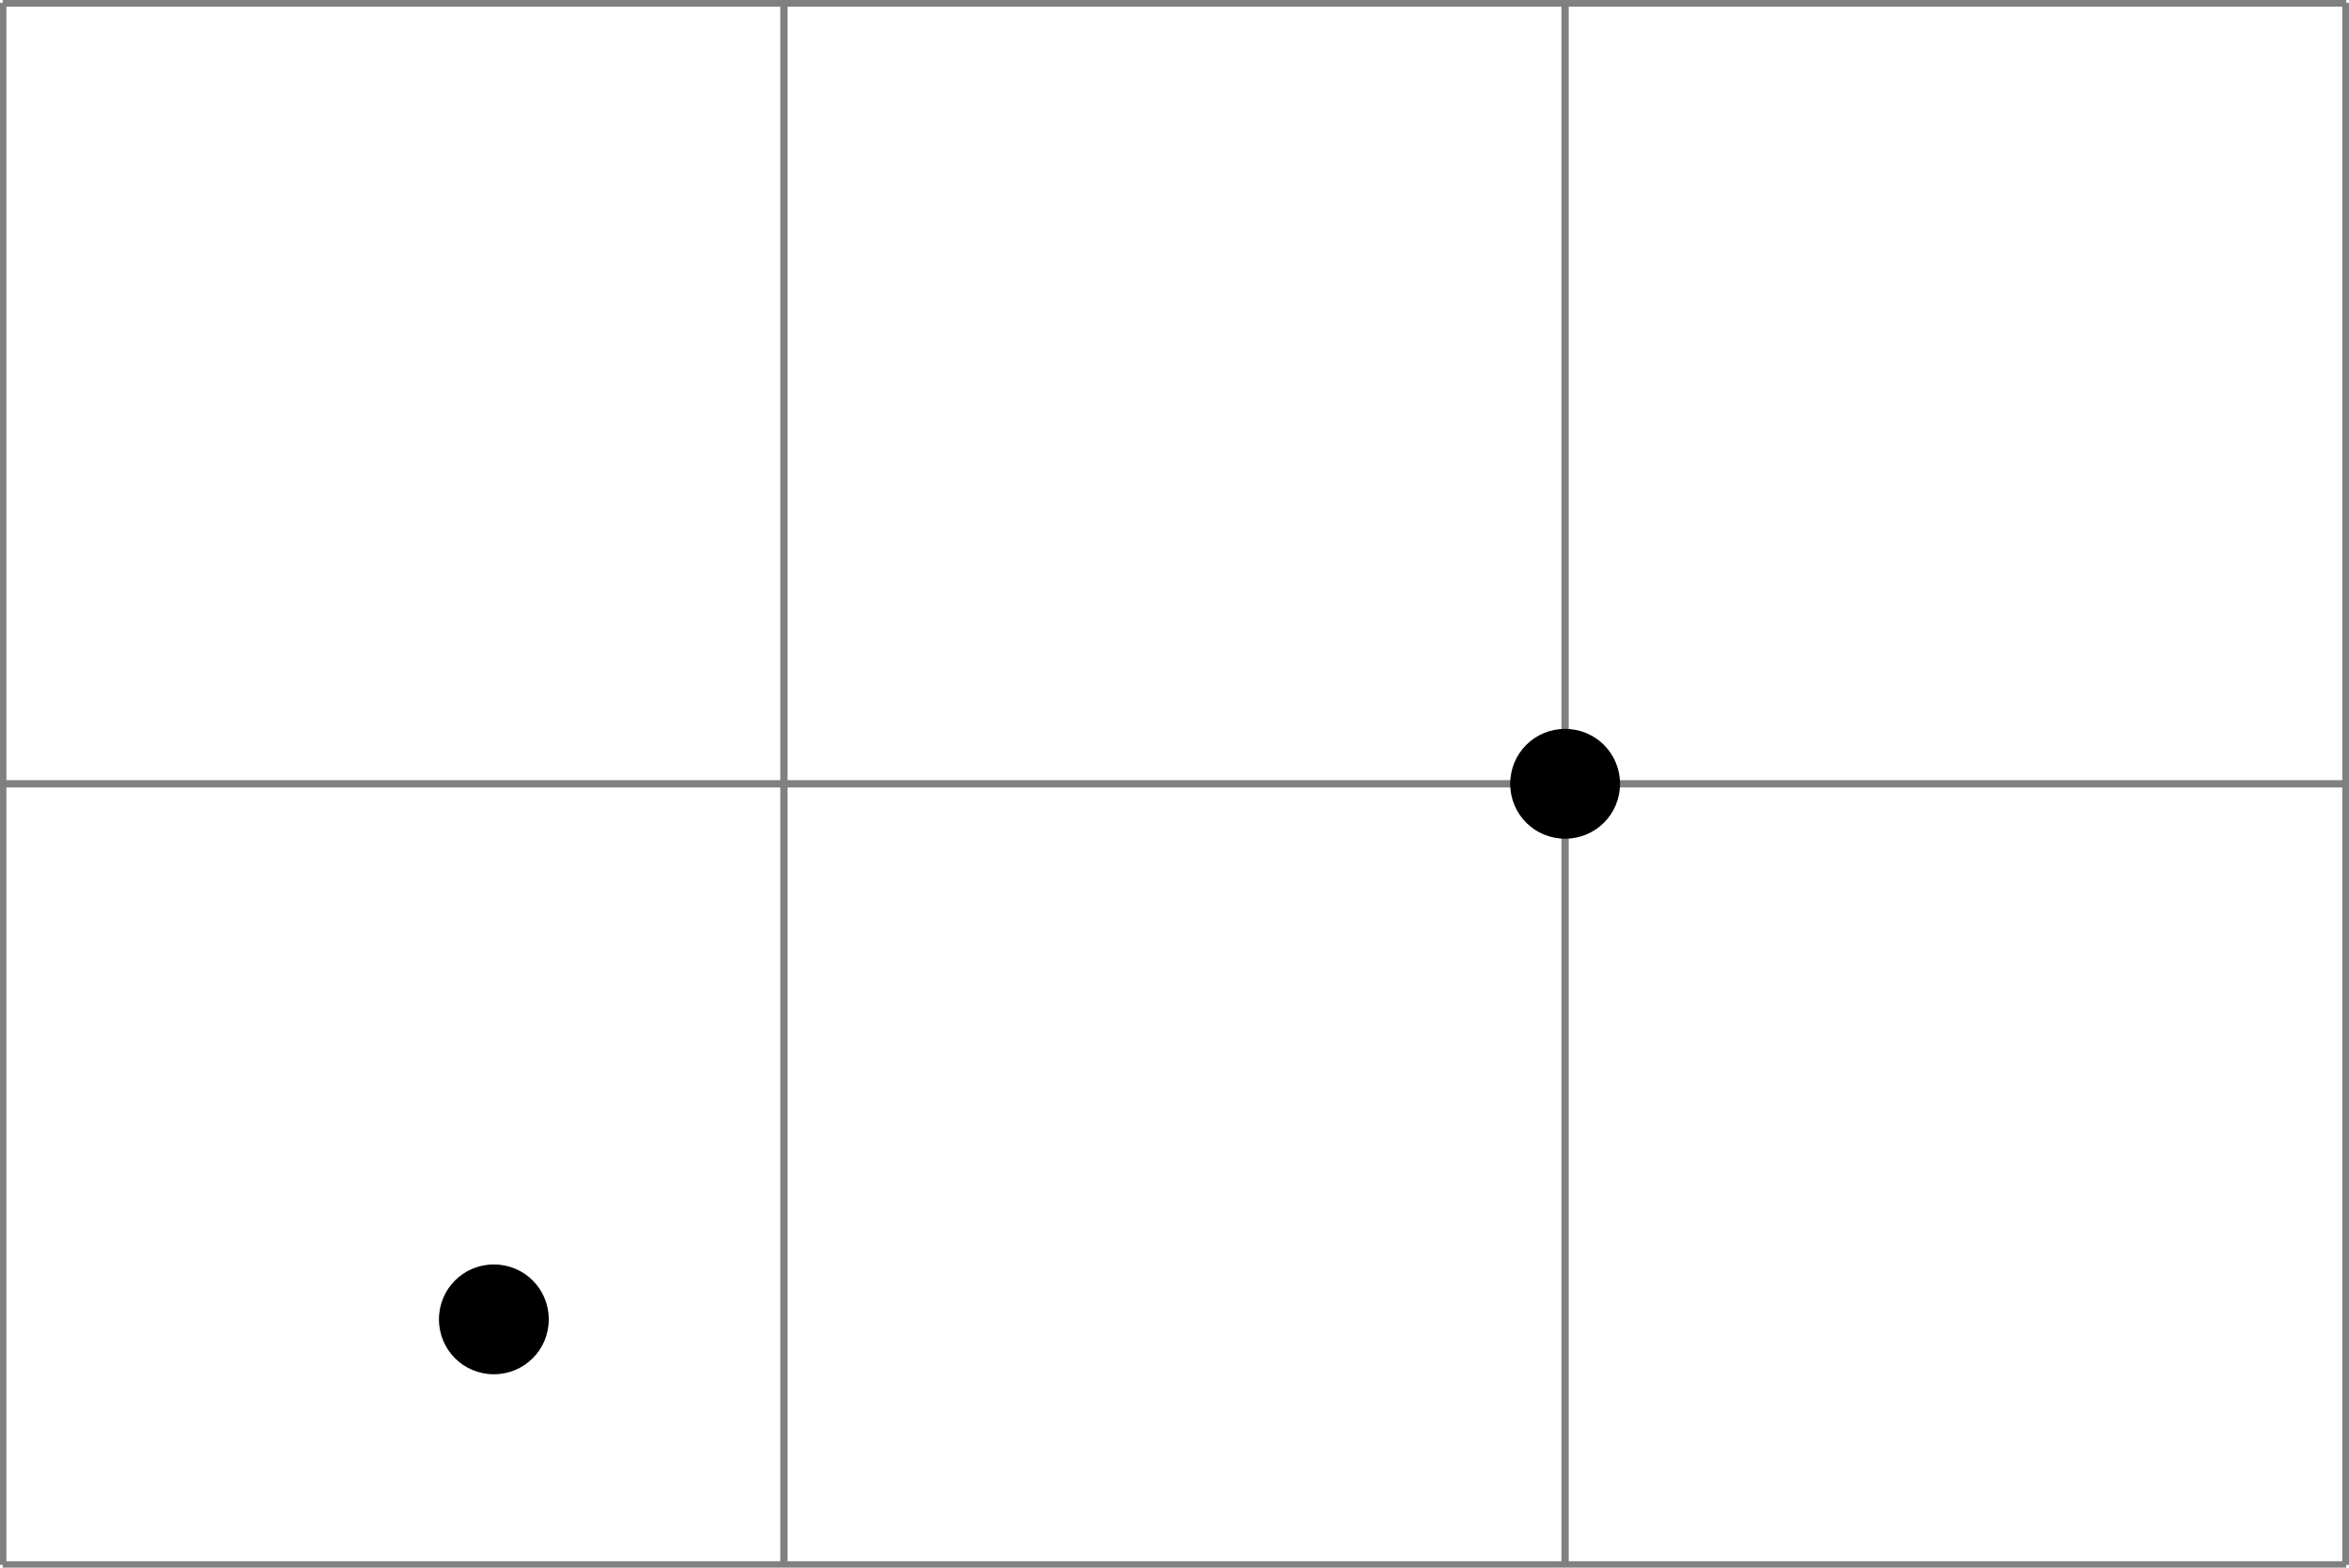 <svg xmlns="http://www.w3.org/2000/svg" xmlns:xlink="http://www.w3.org/1999/xlink" width="85.558pt" height="57.105pt" viewBox="-0.1 -0.1 85.558 57.105 "> 
<g transform="translate(0, 57.005 ) scale(1,-1) translate(0,0.1 )"> 
        <g> 
 <g stroke="rgb(0.0%,0.0%,0.0%)"> 
 <g fill="rgb(0.0%,0.0%,0.0%)"> 
 <g stroke-width="0.4pt"> 
 <g> 
 </g> 
 <g> 
 <g> 
 <g stroke="rgb(50.0%,50.0%,50.0%)"> 
 <g fill="rgb(50.0%,50.0%,50.0%)"> 
 <g stroke-width="0.2pt"> 
 <path d=" M  0.0 0.0 M  0.0 0.0 L  85.358 0.0 M  0.0 28.453 L  85.358 28.453 M  0.0 56.895 L  85.358 56.895 M  0.0 0.0 L  0.0 56.905 M  28.453 0.0 L  28.453 56.905 M  56.905 0.0 L  56.905 56.905 M  85.348 0.0 L  85.348 56.905  " style="fill:none"/> 
 </g> 
 </g> 
 </g> 
 </g> 
 <path d=" M  58.906 28.453 C  58.906 29.563 58.015 30.453 56.906 30.453 C  55.796 30.453 54.906 29.563 54.906 28.453 C  54.906 27.343 55.796 26.453 56.906 26.453 C  58.015 26.453 58.906 27.343 58.906 28.453 Z M  56.906 28.453 M  19.888 8.944 C  19.888 10.054 18.998 10.944 17.888 10.944 C  16.779 10.944 15.888 10.054 15.888 8.944 C  15.888 7.834 16.779 6.944 17.888 6.944 C  18.998 6.944 19.888 7.834 19.888 8.944 Z M  17.888 8.944  " style="stroke:none"/> 
 </g> 
 </g> 
 </g> 
 </g> 
 </g> 
                   </g> 
</svg> 
